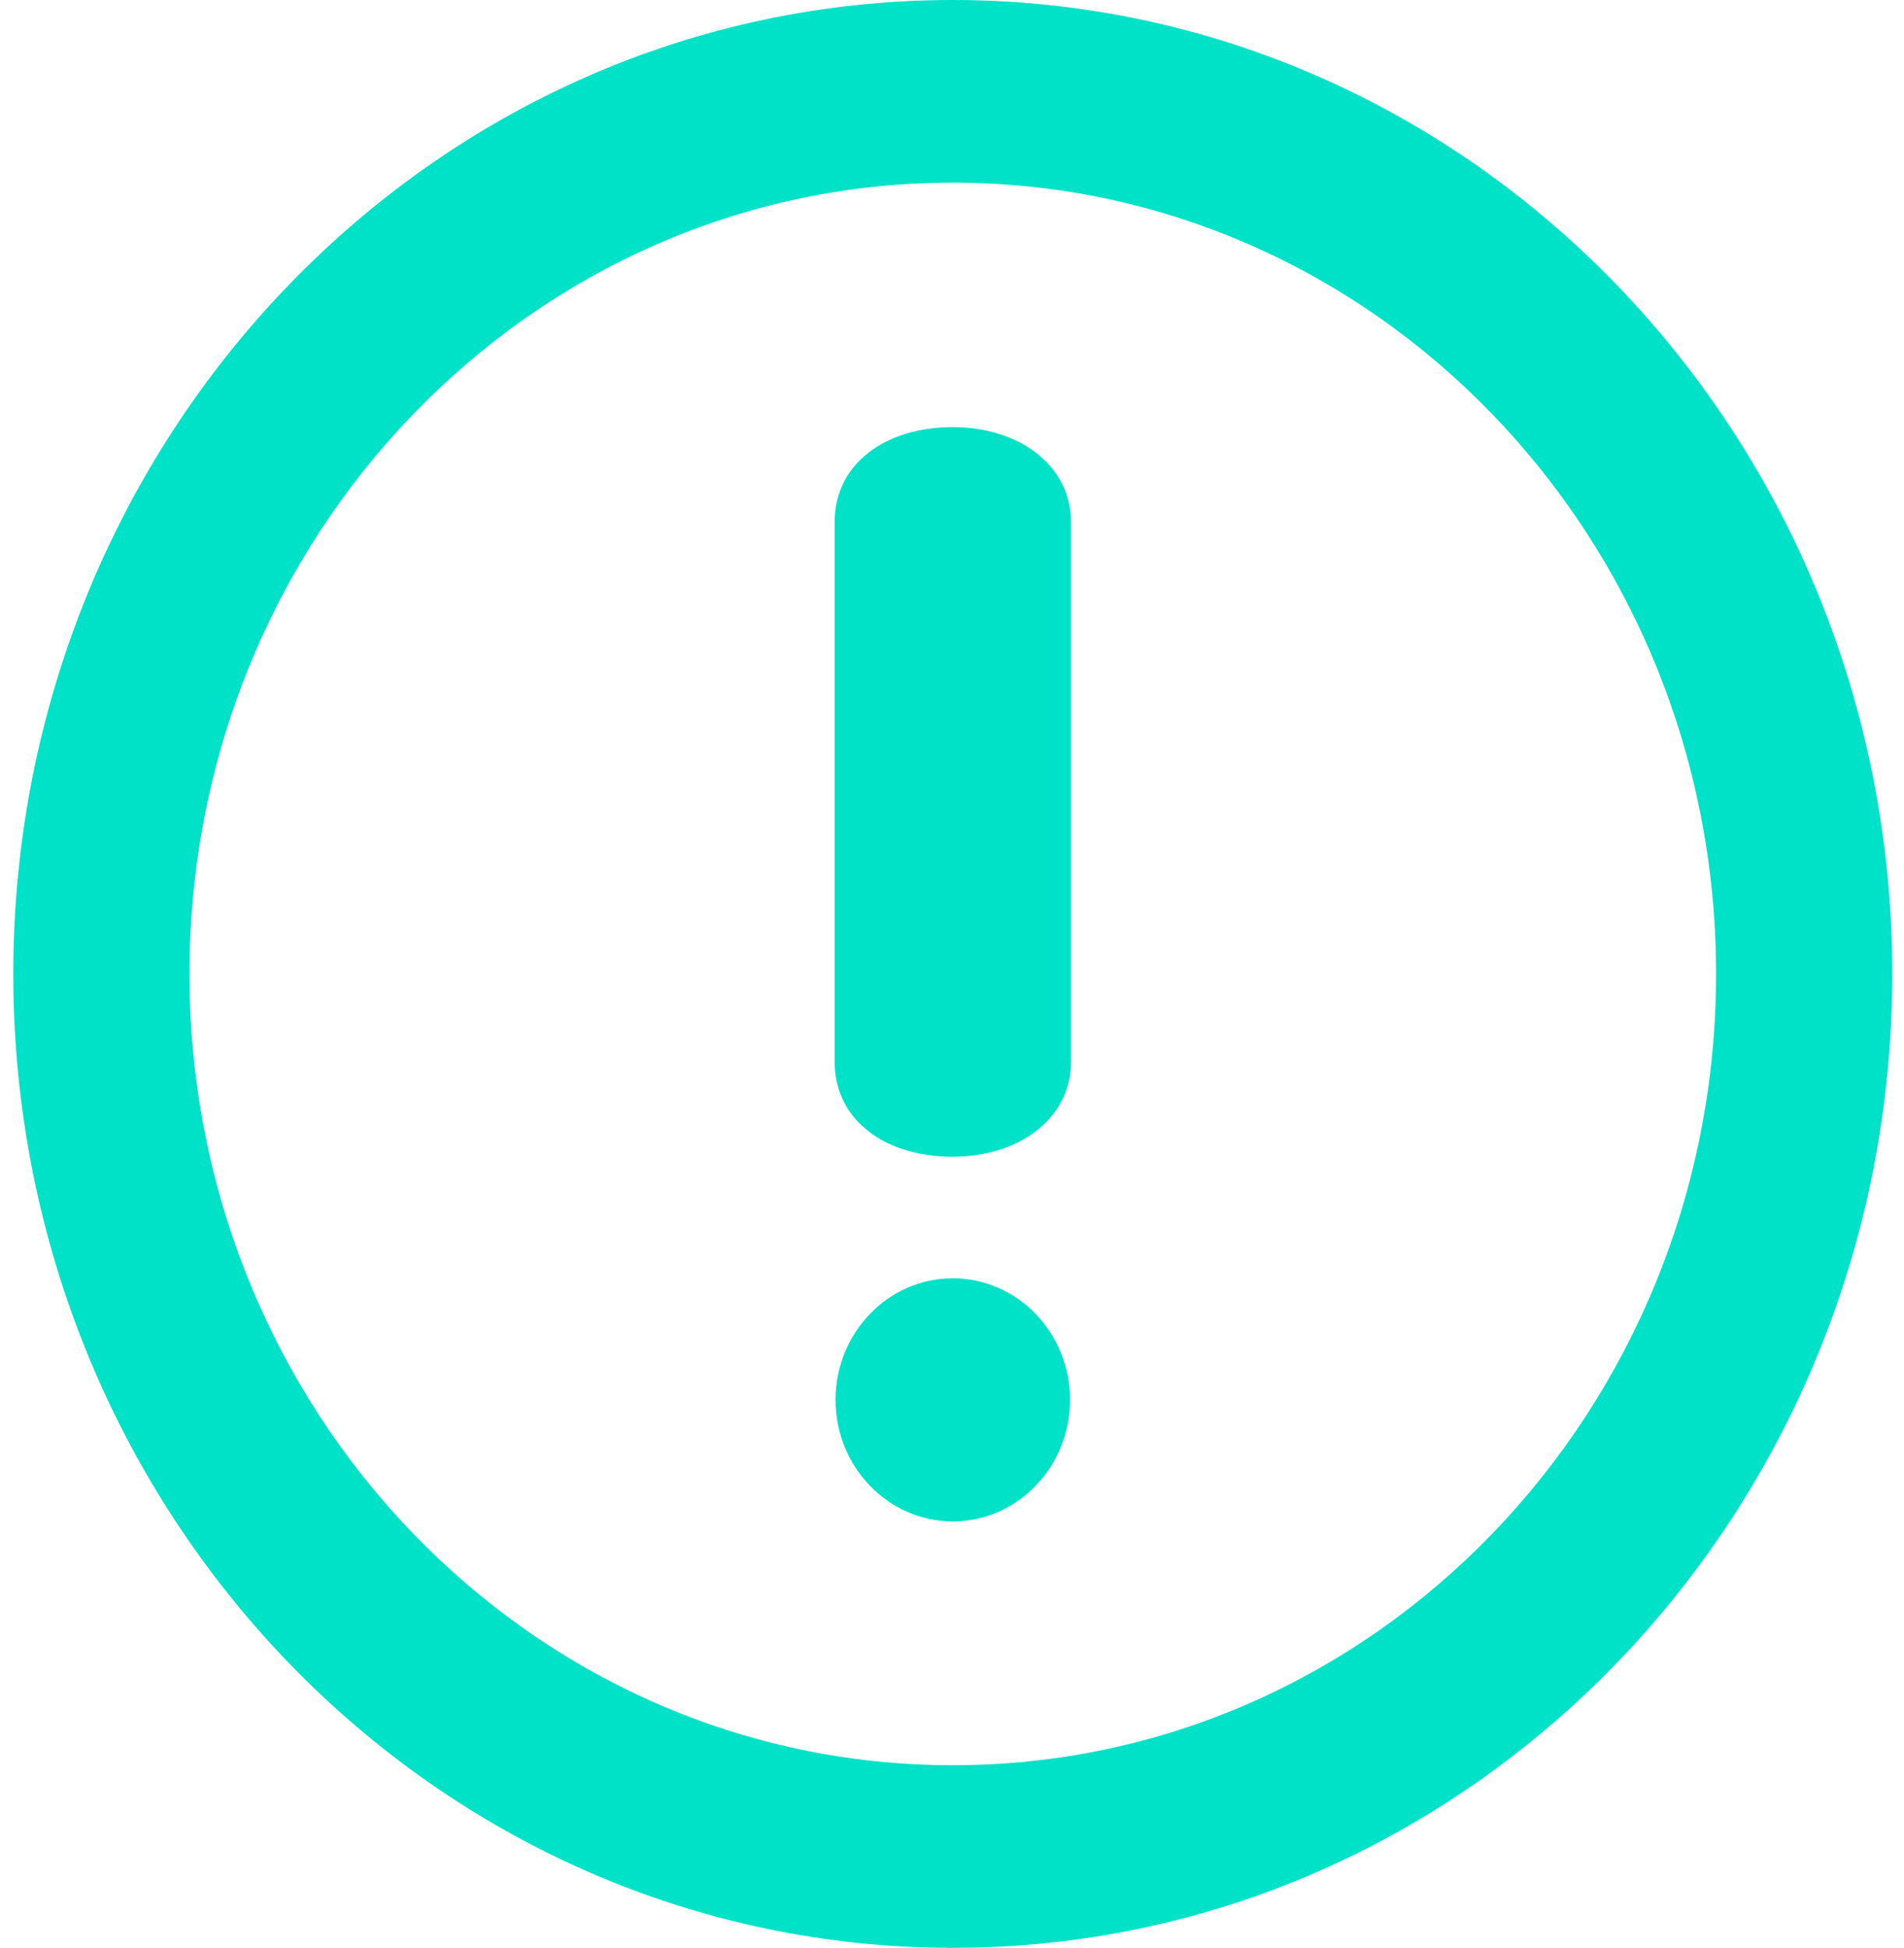 <svg width="88" height="90" viewBox="0 0 88 90" fill="none" xmlns="http://www.w3.org/2000/svg">
<g clip-path="url(#clip0)">
<path d="M44.035 0C20.056 0 0.614 20.149 0.614 45C0.614 69.854 20.056 90 44.035 90C68.017 90 87.456 69.857 87.456 45C87.456 20.149 68.017 0 44.035 0ZM44.035 81.562C24.55 81.562 8.756 65.194 8.756 45C8.756 24.806 24.55 8.438 44.035 8.438C63.52 8.438 79.314 24.806 79.314 45C79.314 65.194 63.52 81.562 44.035 81.562ZM44.038 19.735C40.928 19.735 38.575 21.417 38.575 24.134V49.053C38.575 51.772 40.928 53.449 44.038 53.449C47.072 53.449 49.501 51.702 49.501 49.053V24.134C49.501 21.482 47.072 19.735 44.038 19.735ZM44.038 59.062C41.05 59.062 38.618 61.583 38.618 64.682C38.618 67.775 41.05 70.296 44.038 70.296C47.026 70.296 49.455 67.775 49.455 64.682C49.454 61.582 47.026 59.062 44.038 59.062Z" fill="#00E2C7"/>
</g>
<defs>
<clipPath id="clip0">
<rect width="86.842" height="90" fill="white" transform="translate(0.614)"/>
</clipPath>
</defs>
</svg>
